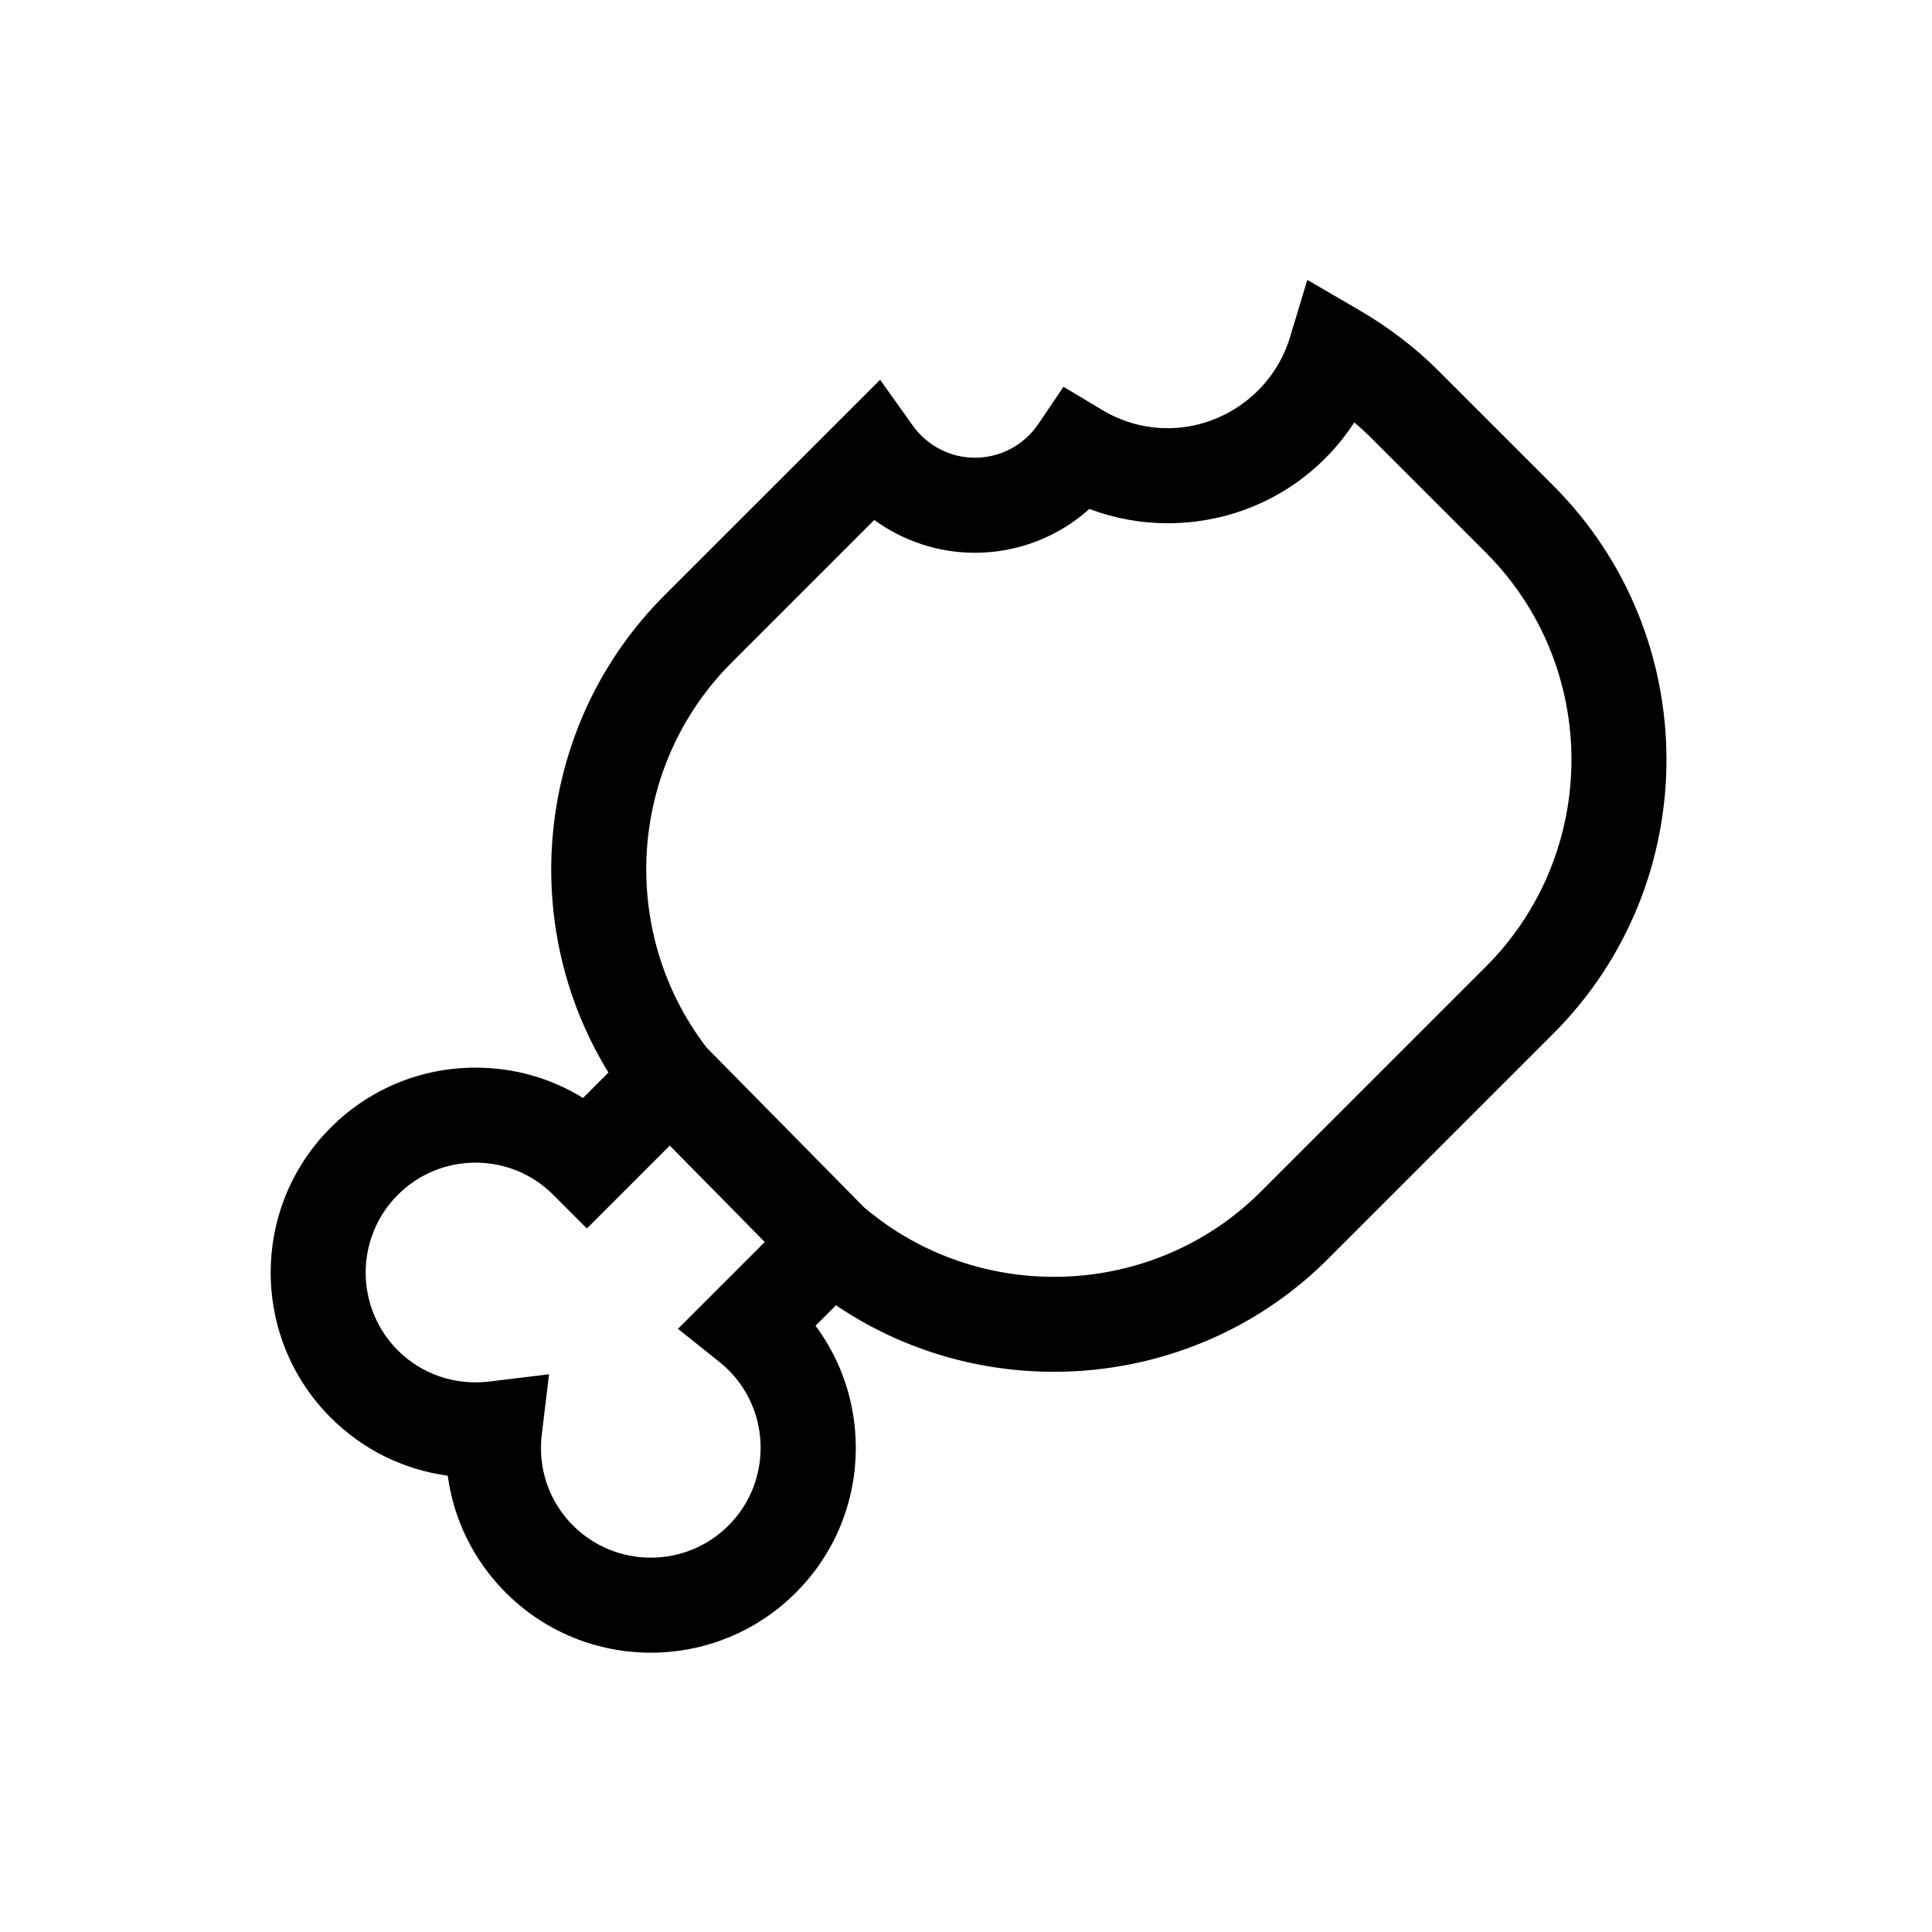 <?xml version="1.0" encoding="UTF-8"?>
<!-- Uploaded to: SVG Repo, www.svgrepo.com, Generator: SVG Repo Mixer Tools -->
<svg fill="#000000" width="800px" height="800px" version="1.1" viewBox="144 144 512 512" xmlns="http://www.w3.org/2000/svg">
 <path d="m555.57 272.62-30.477-30.469c-6.031-6.035-13.055-11.402-20.859-15.949l-13.777-8.027-4.613 15.262c-4.289 14.156-17.609 24.043-32.406 24.043-6.082 0-12.086-1.676-17.371-4.848l-10.227-6.137-6.68 9.879c-3.785 5.594-10.062 8.926-16.797 8.926-6.516 0-12.68-3.195-16.488-8.539l-8.637-12.121-57.16 57.148c-33.832 33.832-39.43 86.414-14.836 126.45l-6.731 6.731c-8.48-5.234-18.262-8.035-28.477-8.035-14.508 0-28.152 5.648-38.41 15.91-21.18 21.176-21.18 55.641 0 76.824 8.523 8.523 19.387 13.836 31.031 15.402 1.562 11.645 6.879 22.504 15.402 31.023 10.59 10.594 24.496 15.887 38.41 15.887 13.91-0.004 27.82-5.301 38.414-15.887 10.262-10.258 15.91-23.902 15.91-38.41 0-11.812-3.742-23.043-10.672-32.352l5.422-5.422c40.18 27.246 95.391 22.727 130.39-12.277l59.645-59.641c40.074-40.07 40.074-105.29-0.004-145.37zm-218.51 275.66c-11.359 11.355-29.84 11.355-41.203 0-6.352-6.352-9.367-15.145-8.281-24.129l1.93-15.957-15.949 1.941c-8.988 1.055-17.773-1.934-24.129-8.281-11.355-11.359-11.359-29.844 0-41.207 5.5-5.5 12.816-8.531 20.602-8.531s15.098 3.031 20.602 8.531l8.906 8.906 21.961-21.957 25.176 25.547-23.008 23.008 11 8.793c0.828 0.66 1.633 1.367 2.402 2.133 11.348 11.363 11.348 29.844-0.008 41.203zm200.7-148.1-59.648 59.641c-28.449 28.445-74.594 30.191-105.21 4.055l-41.699-42.316c-23.555-30.812-20.738-74.547 6.68-101.96l37.801-37.797c7.672 5.566 16.992 8.691 26.672 8.691 11.34 0 22.102-4.211 30.344-11.617 6.613 2.5 13.645 3.789 20.73 3.789 20.469 0 38.805-10.277 49.469-26.727 1.531 1.289 2.988 2.637 4.375 4.019l30.477 30.469c30.266 30.262 30.266 79.5 0.008 109.76z"/>
</svg>